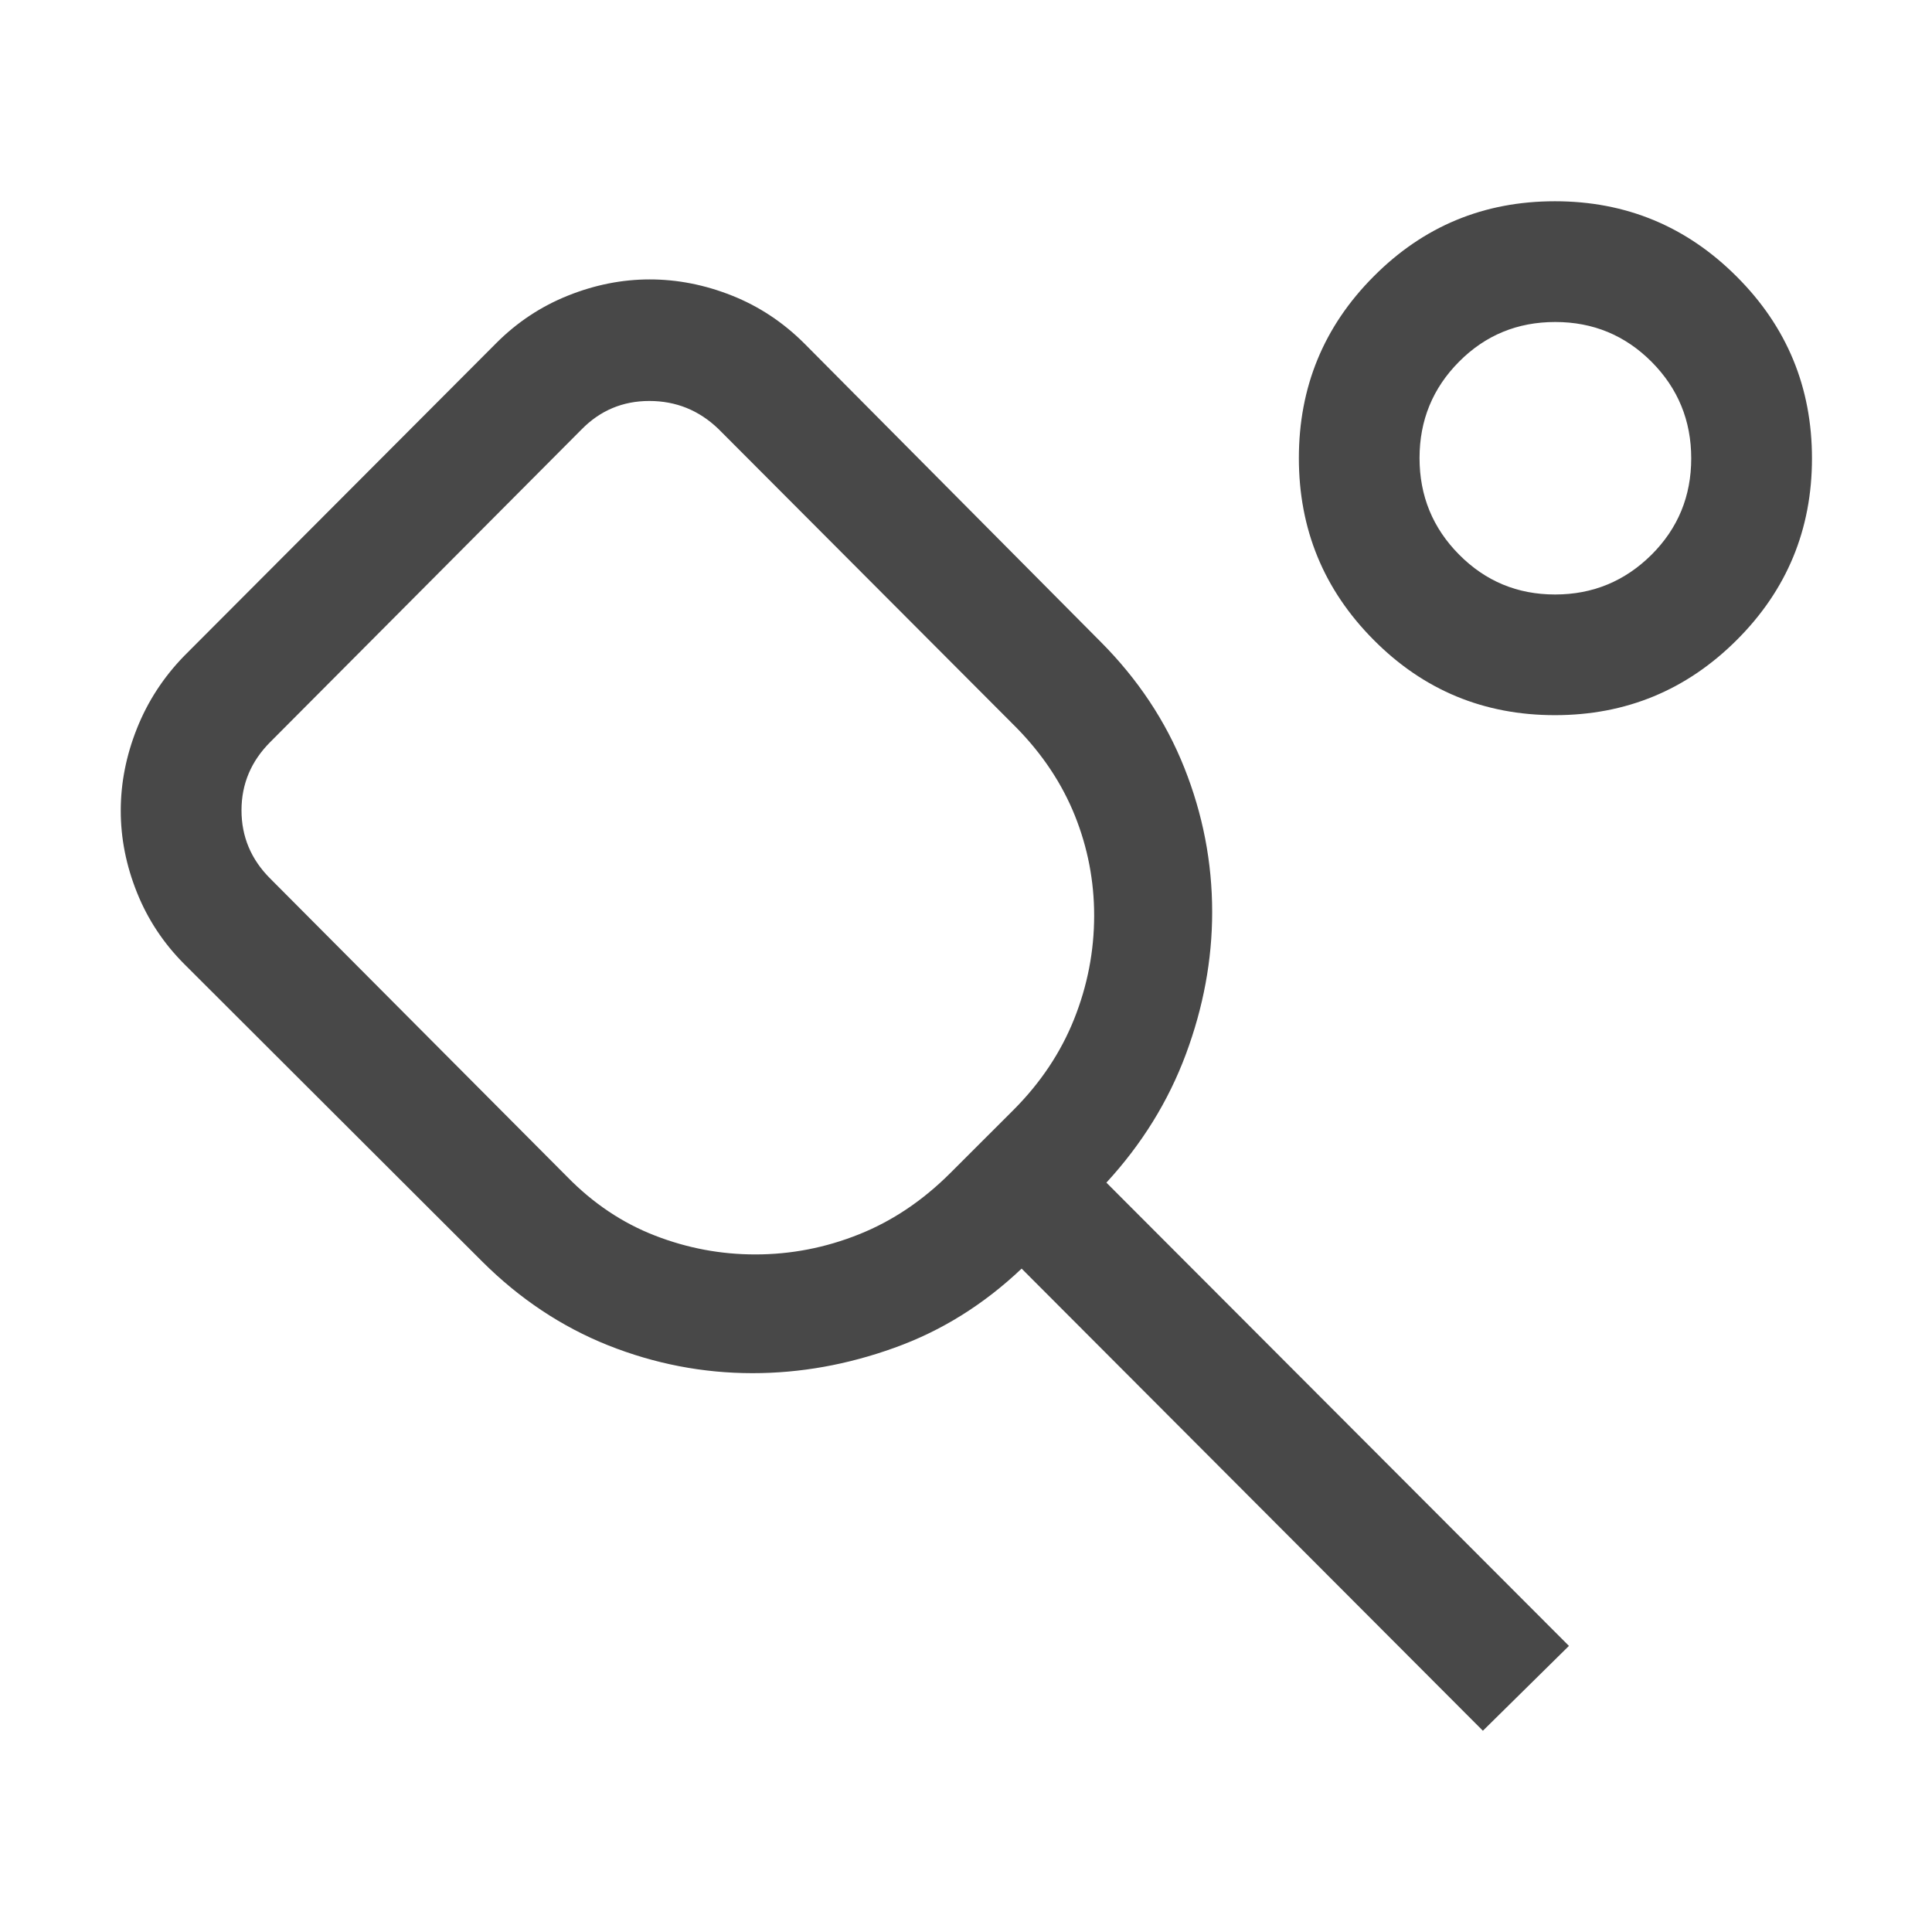 <svg width="24" height="24" viewBox="0 0 24 24" fill="none" xmlns="http://www.w3.org/2000/svg">
<mask id="mask0_3497_11431" style="mask-type:alpha" maskUnits="userSpaceOnUse" x="0" y="0" width="24" height="24">
<rect width="24" height="24" fill="#D9D9D9"/>
</mask>
<g mask="url(#mask0_3497_11431)">
<path d="M7.046 14.619C7.369 14.949 7.732 15.192 8.134 15.348C8.537 15.505 8.953 15.583 9.383 15.583C9.825 15.583 10.254 15.5 10.669 15.334C11.085 15.168 11.463 14.914 11.806 14.571L12.591 13.787C12.926 13.451 13.177 13.075 13.343 12.66C13.509 12.244 13.592 11.815 13.592 11.373C13.592 10.944 13.512 10.53 13.353 10.133C13.193 9.735 12.952 9.372 12.629 9.042L8.925 5.329C8.684 5.097 8.398 4.981 8.066 4.981C7.735 4.981 7.453 5.1 7.221 5.338L3.358 9.217C3.119 9.456 3 9.739 3 10.066C3 10.394 3.119 10.677 3.358 10.915L7.046 14.619ZM18.421 21.5L12.691 15.759C12.22 16.206 11.693 16.534 11.11 16.743C10.527 16.953 9.94 17.058 9.348 17.058C8.731 17.058 8.133 16.942 7.554 16.712C6.976 16.481 6.455 16.134 5.992 15.673L2.288 11.975C2.031 11.717 1.835 11.421 1.701 11.086C1.567 10.752 1.5 10.413 1.5 10.071C1.5 9.727 1.567 9.386 1.701 9.05C1.835 8.713 2.031 8.412 2.288 8.148L6.167 4.26C6.425 4.002 6.721 3.806 7.056 3.672C7.391 3.538 7.729 3.471 8.071 3.471C8.415 3.471 8.756 3.538 9.093 3.672C9.43 3.806 9.73 4.005 9.994 4.269L13.673 7.973C14.134 8.436 14.481 8.957 14.711 9.535C14.942 10.114 15.058 10.712 15.058 11.329C15.058 11.922 14.949 12.512 14.731 13.097C14.513 13.682 14.184 14.213 13.744 14.691L19.49 20.446L18.421 21.5ZM19.316 8.884C18.433 8.884 17.683 8.573 17.064 7.949C16.444 7.326 16.135 6.573 16.135 5.691C16.135 4.808 16.444 4.056 17.064 3.434C17.683 2.811 18.433 2.5 19.316 2.5C20.198 2.5 20.951 2.812 21.574 3.436C22.198 4.059 22.509 4.812 22.509 5.694C22.509 6.576 22.198 7.329 21.574 7.951C20.951 8.573 20.198 8.884 19.316 8.884ZM19.318 7.385C19.785 7.385 20.184 7.22 20.515 6.892C20.845 6.563 21.009 6.164 21.009 5.694C21.009 5.225 20.845 4.825 20.517 4.495C20.188 4.165 19.789 4 19.32 4C18.85 4 18.452 4.164 18.125 4.493C17.798 4.822 17.634 5.221 17.634 5.69C17.634 6.16 17.798 6.559 18.125 6.889C18.453 7.22 18.85 7.385 19.318 7.385Z" fill="#484848"/>
</g>
</svg>
